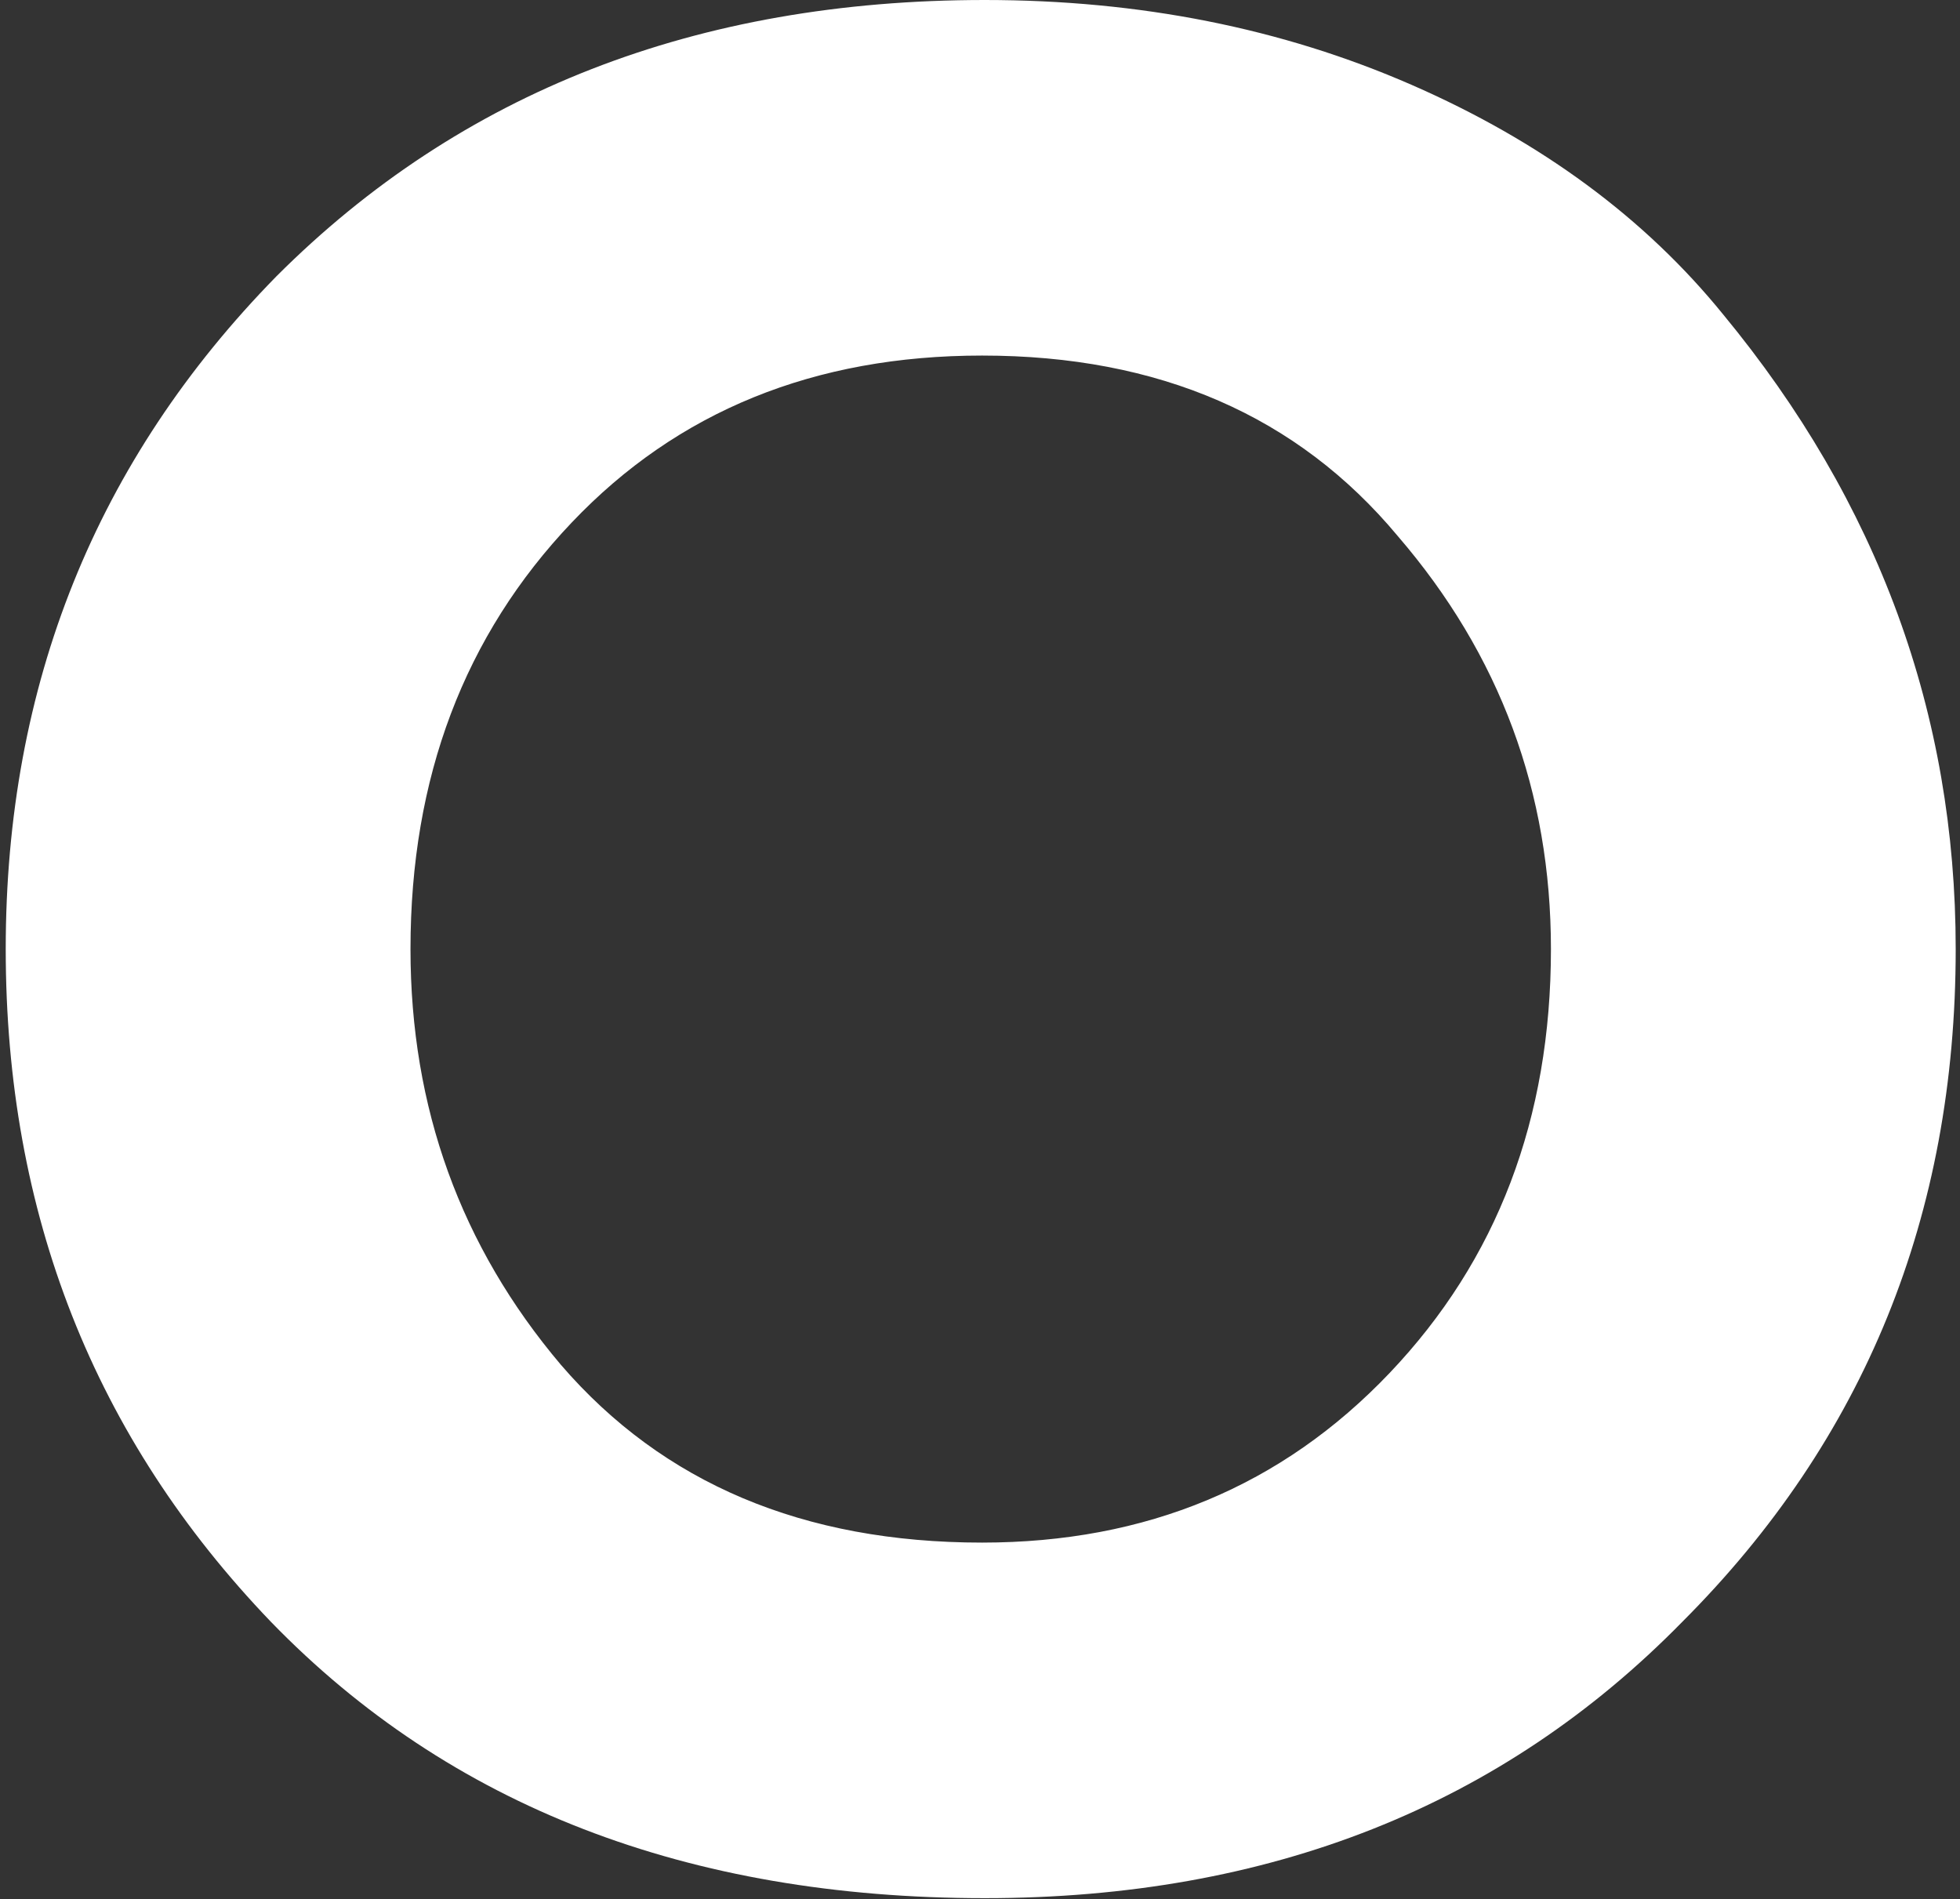 <svg width="129" height="125" viewBox="0 0 129 125" fill="none" xmlns="http://www.w3.org/2000/svg">
<rect x="0" y="0" width="129" height="125" fill="#333333" stroke="none"/>
<path d="M27.017 62.46C27.017 72.9 30.317 82.02 36.917 89.82C43.637 97.62 52.877 101.52 64.637 101.52C75.437 101.52 84.377 97.8 91.457 90.36C98.537 82.92 102.077 73.62 102.077 62.46C102.077 52.14 98.717 43.08 91.997 35.28C85.397 27.36 76.277 23.4 64.637 23.4C53.597 23.4 44.597 27.06 37.637 34.38C30.557 41.82 27.017 51.18 27.017 62.46ZM0.377 62.46C0.377 45.06 6.317 30.3 18.197 18.18C30.317 6.06 45.857 0 64.817 0C75.017 0 84.377 1.86 92.897 5.58C101.417 9.3 108.257 14.34 113.417 20.7C123.617 33.06 128.717 46.98 128.717 62.46C128.717 79.98 122.717 94.74 110.717 106.74C98.837 118.86 83.537 124.92 64.817 124.92C45.257 124.92 29.597 118.86 17.837 106.74C6.197 94.62 0.377 79.86 0.377 62.46Z" fill="white"/>
</svg>
